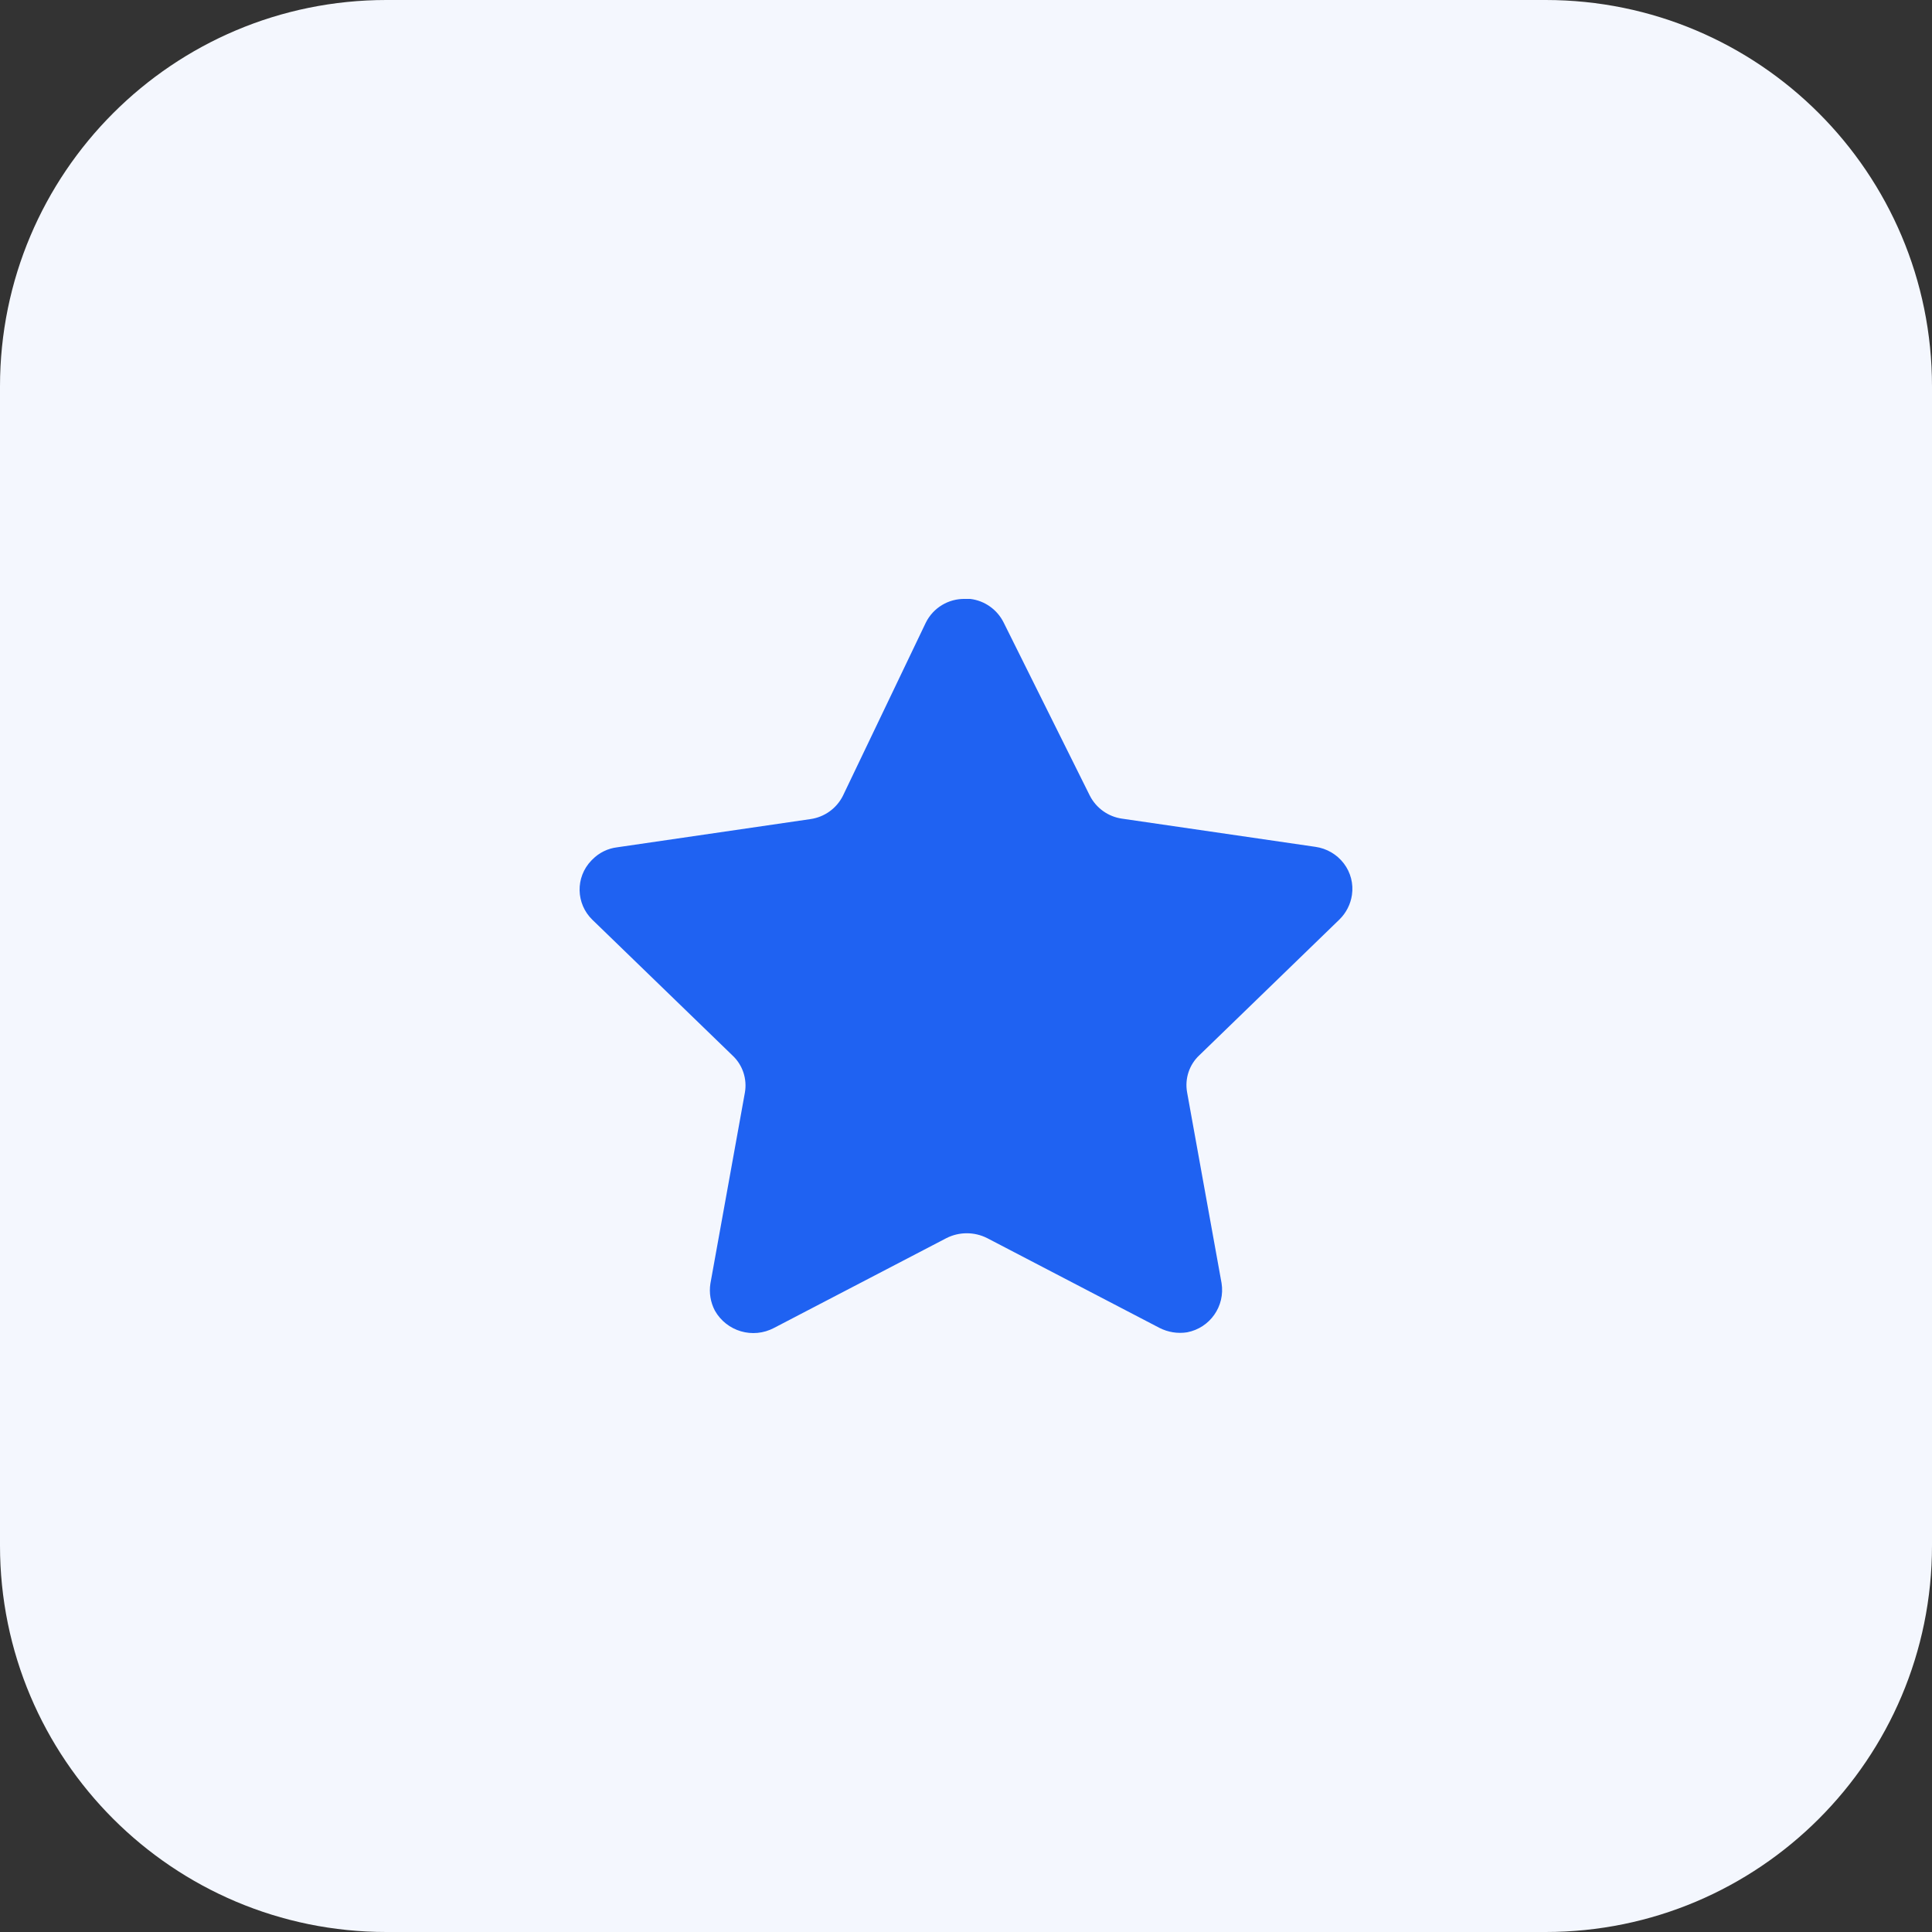 <?xml version="1.0" encoding="UTF-8"?> <svg xmlns="http://www.w3.org/2000/svg" width="50" height="50" viewBox="0 0 50 50" fill="none"><rect x="0" y="0" width="50" height="50" fill="#333333" stroke="none"/> <g clip-path="url(#clip0_812_76)"> <path d="M40 0H10C4.477 0 0 4.477 0 10V40C0 45.523 4.477 50 10 50H40C45.523 50 50 45.523 50 40V10C50 4.477 45.523 0 40 0Z" fill="#F4F7FE"></path> <path d="M25.976 16.114L28.203 20.588C28.367 20.912 28.68 21.137 29.041 21.187L34.042 21.916C34.334 21.957 34.599 22.111 34.778 22.346C34.955 22.578 35.031 22.872 34.988 23.161C34.953 23.401 34.84 23.623 34.667 23.794L31.043 27.306C30.778 27.551 30.658 27.915 30.722 28.27L31.614 33.208C31.709 33.805 31.314 34.367 30.722 34.48C30.478 34.519 30.228 34.478 30.008 34.366L25.547 32.042C25.216 31.875 24.825 31.875 24.494 32.042L20.033 34.366C19.485 34.657 18.806 34.459 18.501 33.919C18.388 33.704 18.348 33.458 18.385 33.219L19.277 28.28C19.341 27.926 19.22 27.56 18.956 27.315L15.332 23.805C14.901 23.388 14.888 22.703 15.303 22.272C15.312 22.263 15.322 22.253 15.332 22.243C15.504 22.068 15.73 21.957 15.974 21.928L20.975 21.198C21.335 21.147 21.648 20.924 21.813 20.598L23.96 16.114C24.151 15.729 24.547 15.49 24.977 15.5H25.111C25.484 15.545 25.809 15.776 25.976 16.114Z" fill="#1F62F2"></path> </g> <defs> <clipPath id="clip0_812_76"> <rect width="50" height="50" fill="white"></rect> </clipPath> </defs> </svg> 